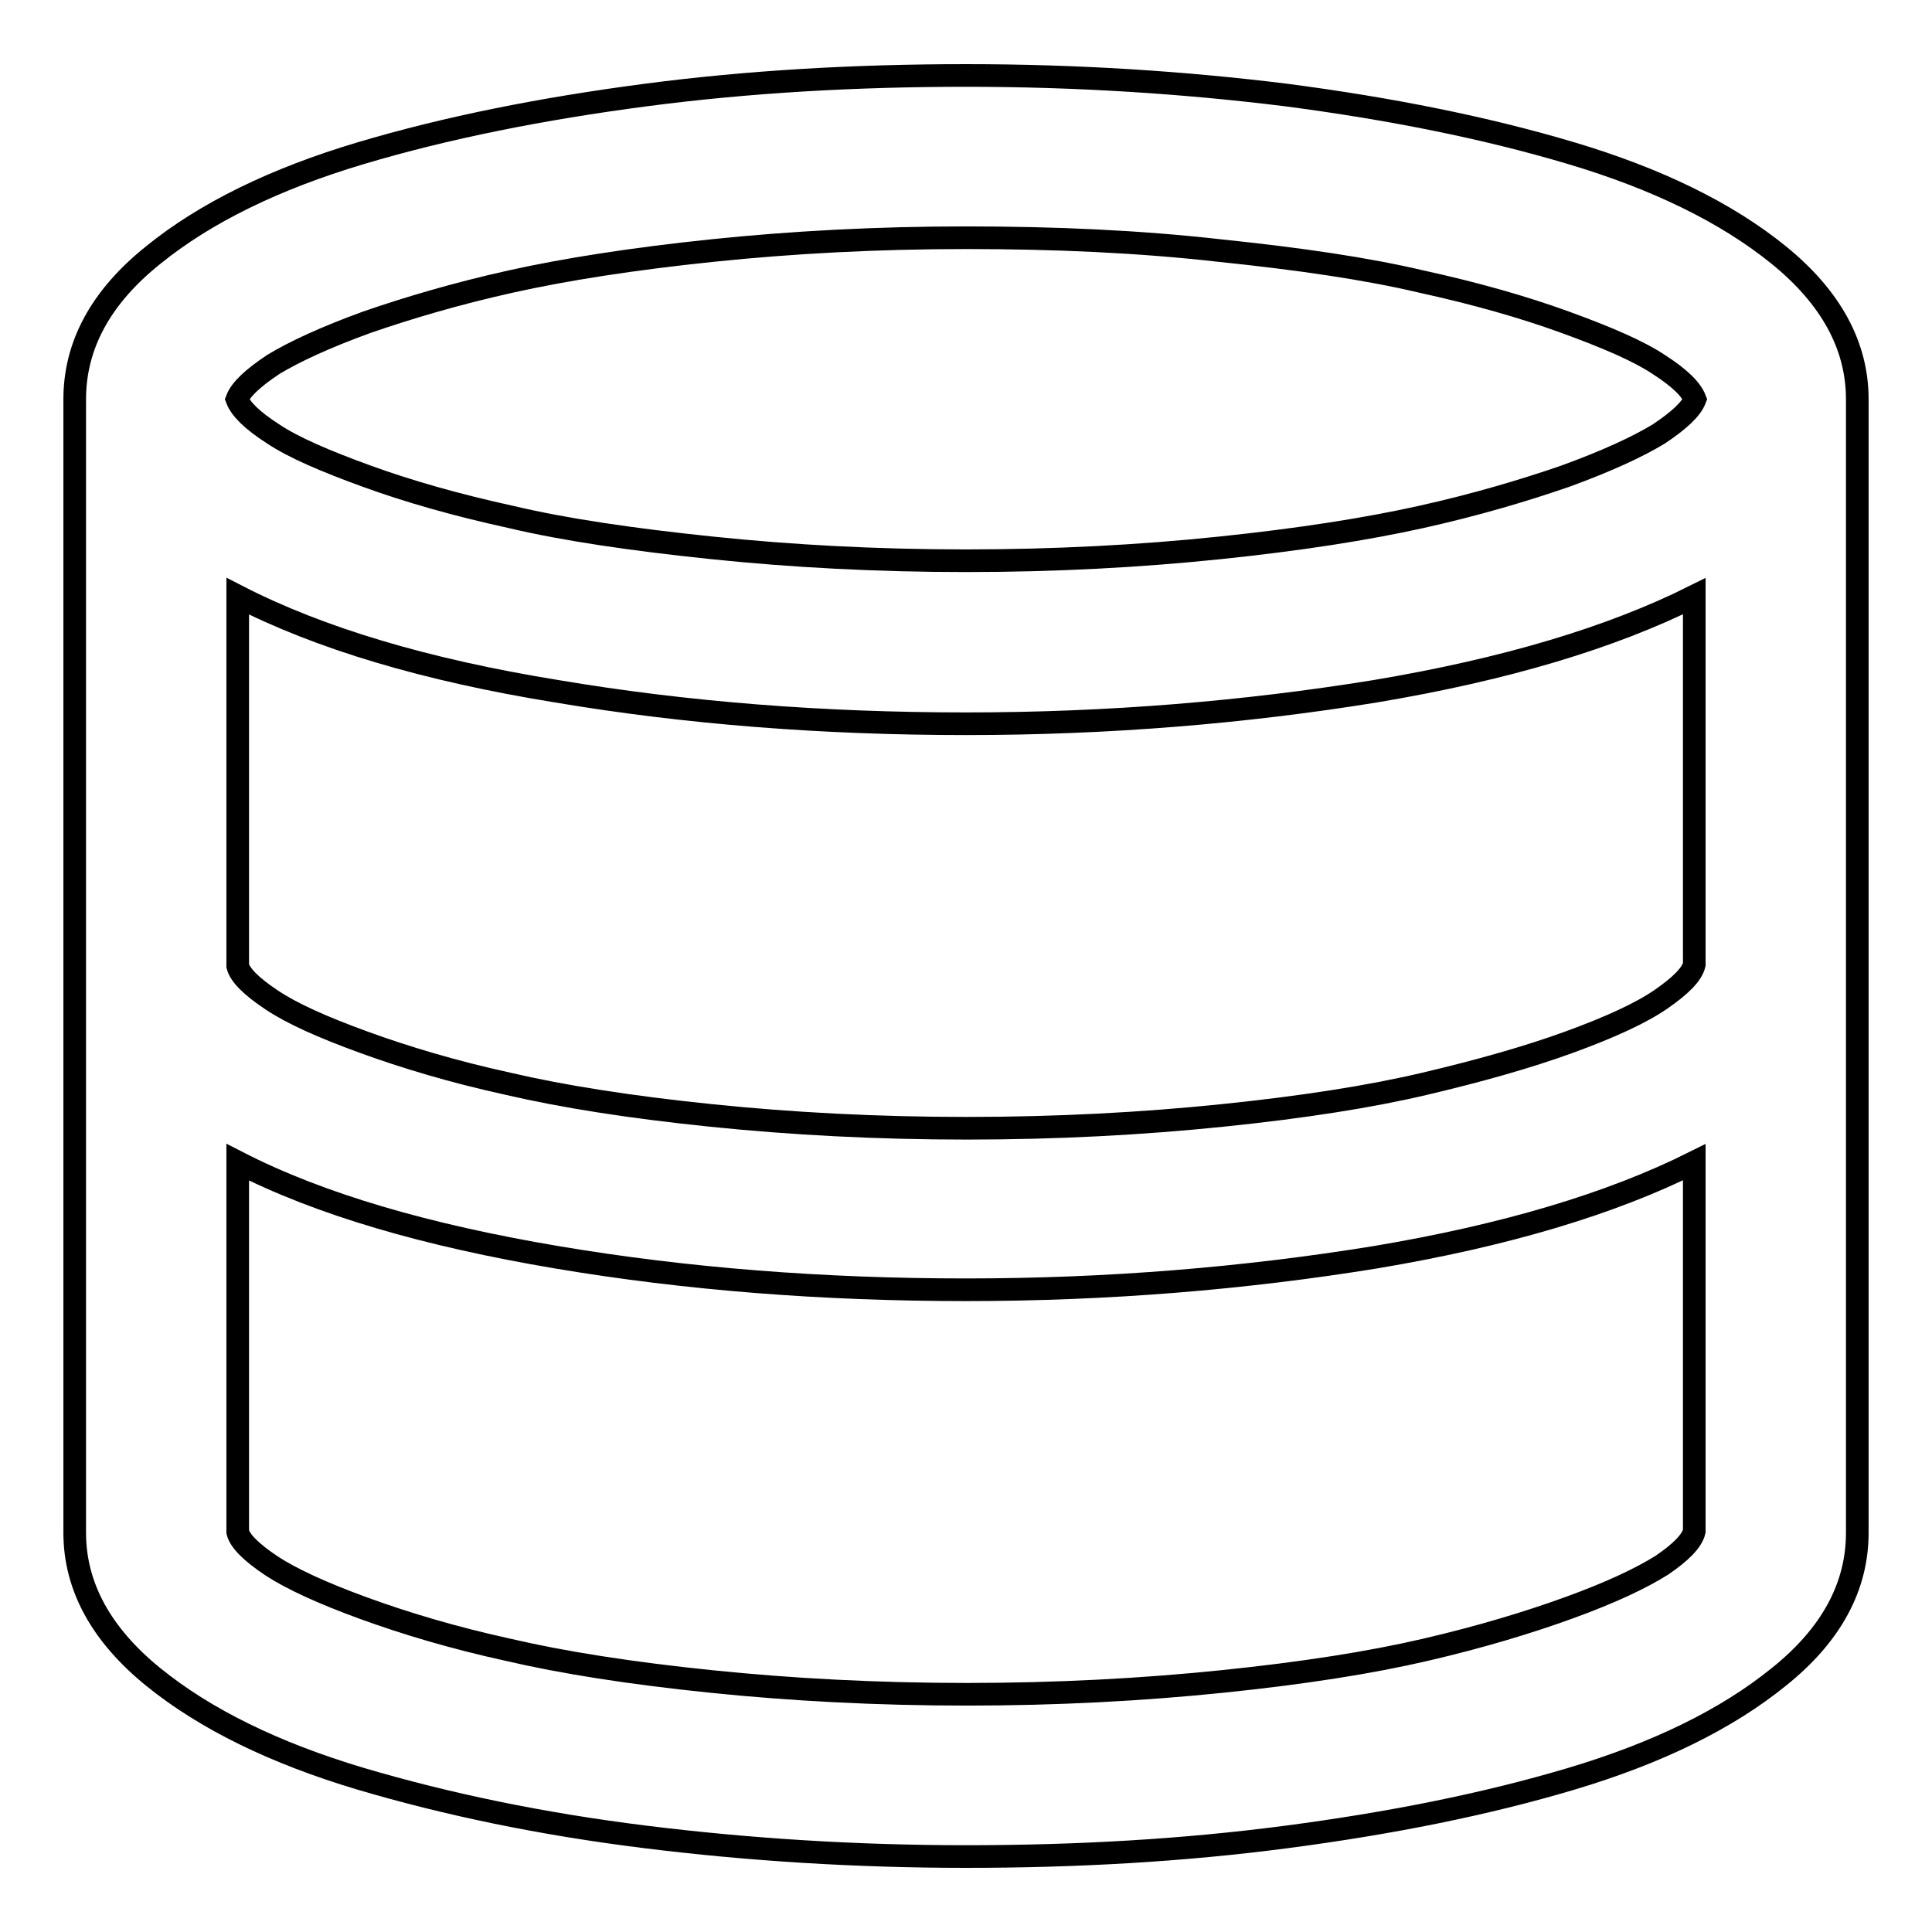 <?xml version="1.0" encoding="utf-8"?>
<!-- Svg Vector Icons : http://www.onlinewebfonts.com/icon -->
<!DOCTYPE svg PUBLIC "-//W3C//DTD SVG 1.1//EN" "http://www.w3.org/Graphics/SVG/1.1/DTD/svg11.dtd">
<svg version="1.1" xmlns="http://www.w3.org/2000/svg" xmlns:xlink="http://www.w3.org/1999/xlink" x="0px" y="0px" viewBox="0 0 256 256" enable-background="new 0 0 256 256" xml:space="preserve">
<g><g><path stroke-width="3" fill-opacity="0" stroke="#000000"  d="M128,10c14.6,0,28.8,0.9,42.5,2.6c13.7,1.8,26.3,4.3,37.7,7.7c11.4,3.4,20.6,7.9,27.5,13.5c6.9,5.6,10.4,12,10.4,19.1v150.2c0,7.1-3.4,13.5-10.4,19.1c-6.9,5.6-16.1,10.1-27.5,13.5c-11.4,3.4-24,5.9-37.7,7.7c-13.7,1.8-27.8,2.6-42.5,2.6c-14.6,0-28.8-0.9-42.5-2.6s-26.2-4.3-37.7-7.7c-11.4-3.4-20.6-7.9-27.5-13.5c-6.9-5.6-10.4-12-10.4-19.1V52.9c0-7.1,3.4-13.5,10.4-19.1c6.9-5.6,16.1-10.1,27.5-13.5s24-5.9,37.7-7.7S113.4,10,128,10L128,10z M224.5,202.9v-48.9c-11,5.5-25,9.7-42.3,12.6c-17.3,2.8-35.3,4.3-54.2,4.3c-18.9,0-37-1.4-54.2-4.3s-31.4-7-42.3-12.6v49c0.3,1.2,1.8,2.7,4.5,4.5c2.6,1.7,6.7,3.6,12.2,5.6c5.5,2,11.8,3.9,19.1,5.5c7.3,1.7,16.2,3.1,26.9,4.2c10.7,1.1,22,1.7,33.9,1.7c11.9,0,23.2-0.6,33.9-1.7c10.7-1.1,19.6-2.5,26.9-4.2c7.3-1.7,13.6-3.6,19.1-5.6c5.5-2,9.5-3.9,12.2-5.6C222.7,205.7,224.2,204.2,224.5,202.9L224.5,202.9z M224.5,127.8V79c-11,5.5-25,9.7-42.3,12.6c-17.3,2.8-35.3,4.3-54.2,4.3c-18.9,0-37-1.4-54.2-4.3c-17.3-2.8-31.4-7-42.3-12.6v49c0.3,1.2,1.8,2.7,4.5,4.5s6.7,3.6,12.2,5.6c5.5,2,11.8,3.9,19.1,5.5c7.3,1.7,16.2,3.1,26.9,4.2c10.7,1.1,22,1.7,33.9,1.7c11.9,0,23.2-0.6,33.9-1.7c10.7-1.1,19.6-2.5,26.8-4.2c7.2-1.7,13.6-3.5,19.1-5.5c5.5-2,9.6-3.9,12.2-5.7C222.7,130.6,224.2,129.1,224.5,127.8L224.5,127.8z M128,31.5c-11.8,0-23,0.6-33.6,1.7s-19.5,2.5-26.7,4.1c-7.2,1.6-13.6,3.5-19.1,5.4c-5.5,2-9.6,3.9-12.4,5.6c-2.7,1.8-4.3,3.3-4.8,4.6c0.5,1.3,2,2.8,4.8,4.6c2.7,1.8,6.9,3.6,12.4,5.6c5.5,2,11.8,3.8,19.1,5.4c7.2,1.7,16.1,3,26.7,4.1s21.8,1.7,33.6,1.7c11.8,0,23-0.6,33.6-1.7c10.6-1.1,19.5-2.5,26.7-4.1c7.2-1.6,13.6-3.5,19.1-5.4c5.5-2,9.6-3.9,12.4-5.6c2.7-1.8,4.3-3.3,4.8-4.6c-0.5-1.3-2-2.8-4.8-4.6c-2.7-1.8-6.9-3.6-12.4-5.6c-5.5-2-11.8-3.8-19.1-5.4c-7.2-1.7-16.1-3-26.7-4.1C151,32,139.8,31.5,128,31.5z"/></g></g>
</svg>